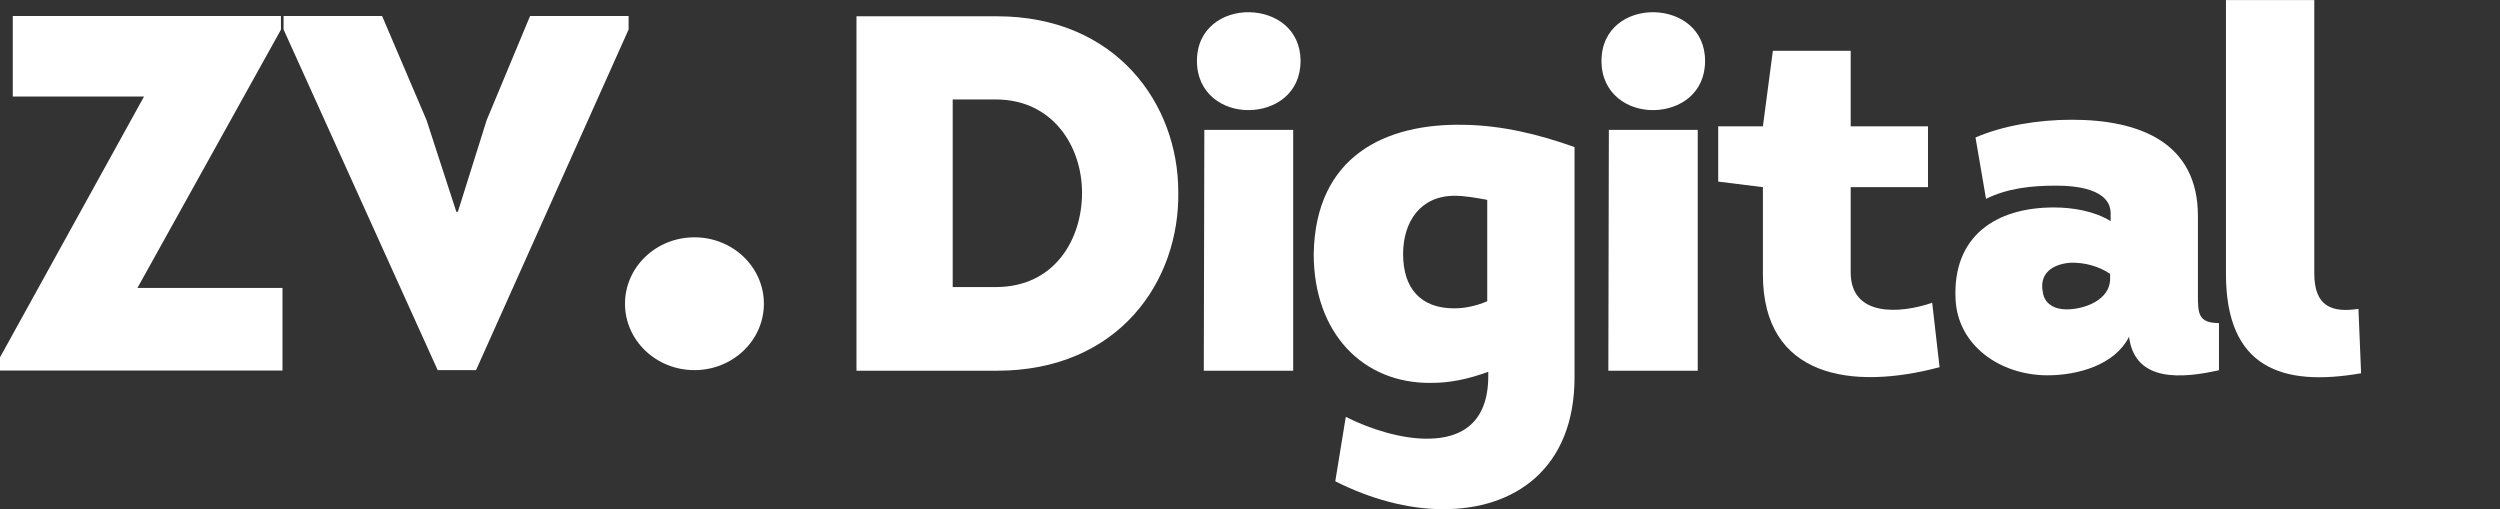 <?xml version="1.0" encoding="UTF-8"?> <svg xmlns="http://www.w3.org/2000/svg" width="162" height="33" viewBox="0 0 162 33" fill="none"><rect x="0" y="0" width="162" height="33" fill="#333333" stroke="none"/> <path d="M29.571 13.726L27.64 7.785L24.759 1.035H18.375V1.91L28.361 23.983H30.848L40.734 1.91V1.035H34.35L31.536 7.785L29.669 13.726H29.571Z" fill="white"></path> <path d="M18.205 1.035H0.828V6.254H9.334L0 23.156V24.009H18.305V18.66H8.905L18.205 1.921V1.035Z" fill="white"></path> <path d="M45 15.378C42.514 15.378 40.5 17.305 40.5 19.681C40.5 22.058 42.514 23.984 45 23.984C47.486 23.984 49.5 22.058 49.5 19.681C49.5 17.305 47.486 15.378 45 15.378Z" fill="white"></path> <path d="M61.735 18.602V6.445H64.529C68.208 6.445 70.116 9.468 70.116 12.49C70.116 15.546 68.31 18.602 64.529 18.602H61.735ZM55.5 1.055V24.023H64.597C72.503 24.023 76.454 18.207 76.352 12.425C76.352 6.773 72.366 1.055 64.597 1.055H55.5Z" fill="white"></path> <path d="M83.798 8.416H78.041L78.006 24.023H83.798V8.416ZM77.562 3.947C77.562 6.084 79.266 7.168 80.97 7.135C82.641 7.101 84.275 6.05 84.275 3.947C84.275 1.877 82.641 0.826 80.97 0.792C79.266 0.761 77.562 1.811 77.562 3.947Z" fill="white"></path> <path d="M96.373 19.522C95.59 19.851 94.874 19.981 94.226 19.981C92.046 19.981 90.921 18.668 90.921 16.466C90.921 14.362 92.046 12.686 94.26 12.686C94.909 12.686 95.657 12.818 96.373 12.95V19.522ZM96.441 24.352C96.441 27.374 94.737 28.393 92.591 28.427C90.819 28.459 88.775 27.802 87.207 27.013L86.526 31.187C88.808 32.337 91.228 32.993 93.477 32.993C98.144 33.027 102.03 30.365 102.03 24.45V9.532C99.746 8.712 97.326 8.12 94.839 8.087C89.798 7.988 85.231 10.092 85.129 16.466C85.129 21.558 88.299 24.878 92.762 24.811C93.919 24.811 95.113 24.582 96.441 24.09V24.352Z" fill="white"></path> <path d="M110.013 8.416H104.254L104.221 24.023H110.013V8.416ZM103.777 3.947C103.777 6.084 105.481 7.168 107.184 7.135C108.855 7.101 110.489 6.05 110.489 3.947C110.489 1.877 108.855 0.826 107.184 0.792C105.481 0.761 103.777 1.811 103.777 3.947Z" fill="white"></path> <path d="M119.925 3.29H114.882L114.236 8.185H111.34V11.768L114.236 12.128V17.781C114.236 24.484 120.028 25.304 125.684 23.794L125.206 19.62C123.093 20.344 119.925 20.541 119.925 17.649V12.128H124.934V8.185H119.925V3.29Z" fill="white"></path> <path d="M136.735 18.076C136.735 19.423 135.099 20.048 133.907 20.048C133.124 20.048 132.475 19.687 132.375 18.93C132.136 17.747 132.954 17.124 134.146 17.026C135.067 16.992 136.02 17.254 136.735 17.747V18.076ZM137.962 21.822C138.337 24.813 141.437 24.517 143.789 23.991V20.935C142.425 20.935 142.425 20.279 142.425 19.096V14.001C142.425 9.27 138.711 7.759 134.249 7.759C132.033 7.759 129.751 8.154 128.013 8.909L128.694 12.885C130.091 12.195 131.625 12.03 133.226 12.03C134.486 12.03 136.77 12.227 136.77 13.838V14.33C135.713 13.674 134.316 13.443 133.089 13.443C129.307 13.443 126.549 15.316 126.718 19.324C126.82 22.38 129.614 24.32 132.68 24.32C134.623 24.32 137.042 23.662 137.962 21.822Z" fill="white"></path> <path d="M144.242 0.004V17.748C144.242 23.86 147.889 25.074 152.999 24.187L152.828 20.015C151.091 20.278 149.966 19.85 149.966 17.715V0.004H144.242Z" fill="white"></path> </svg> 